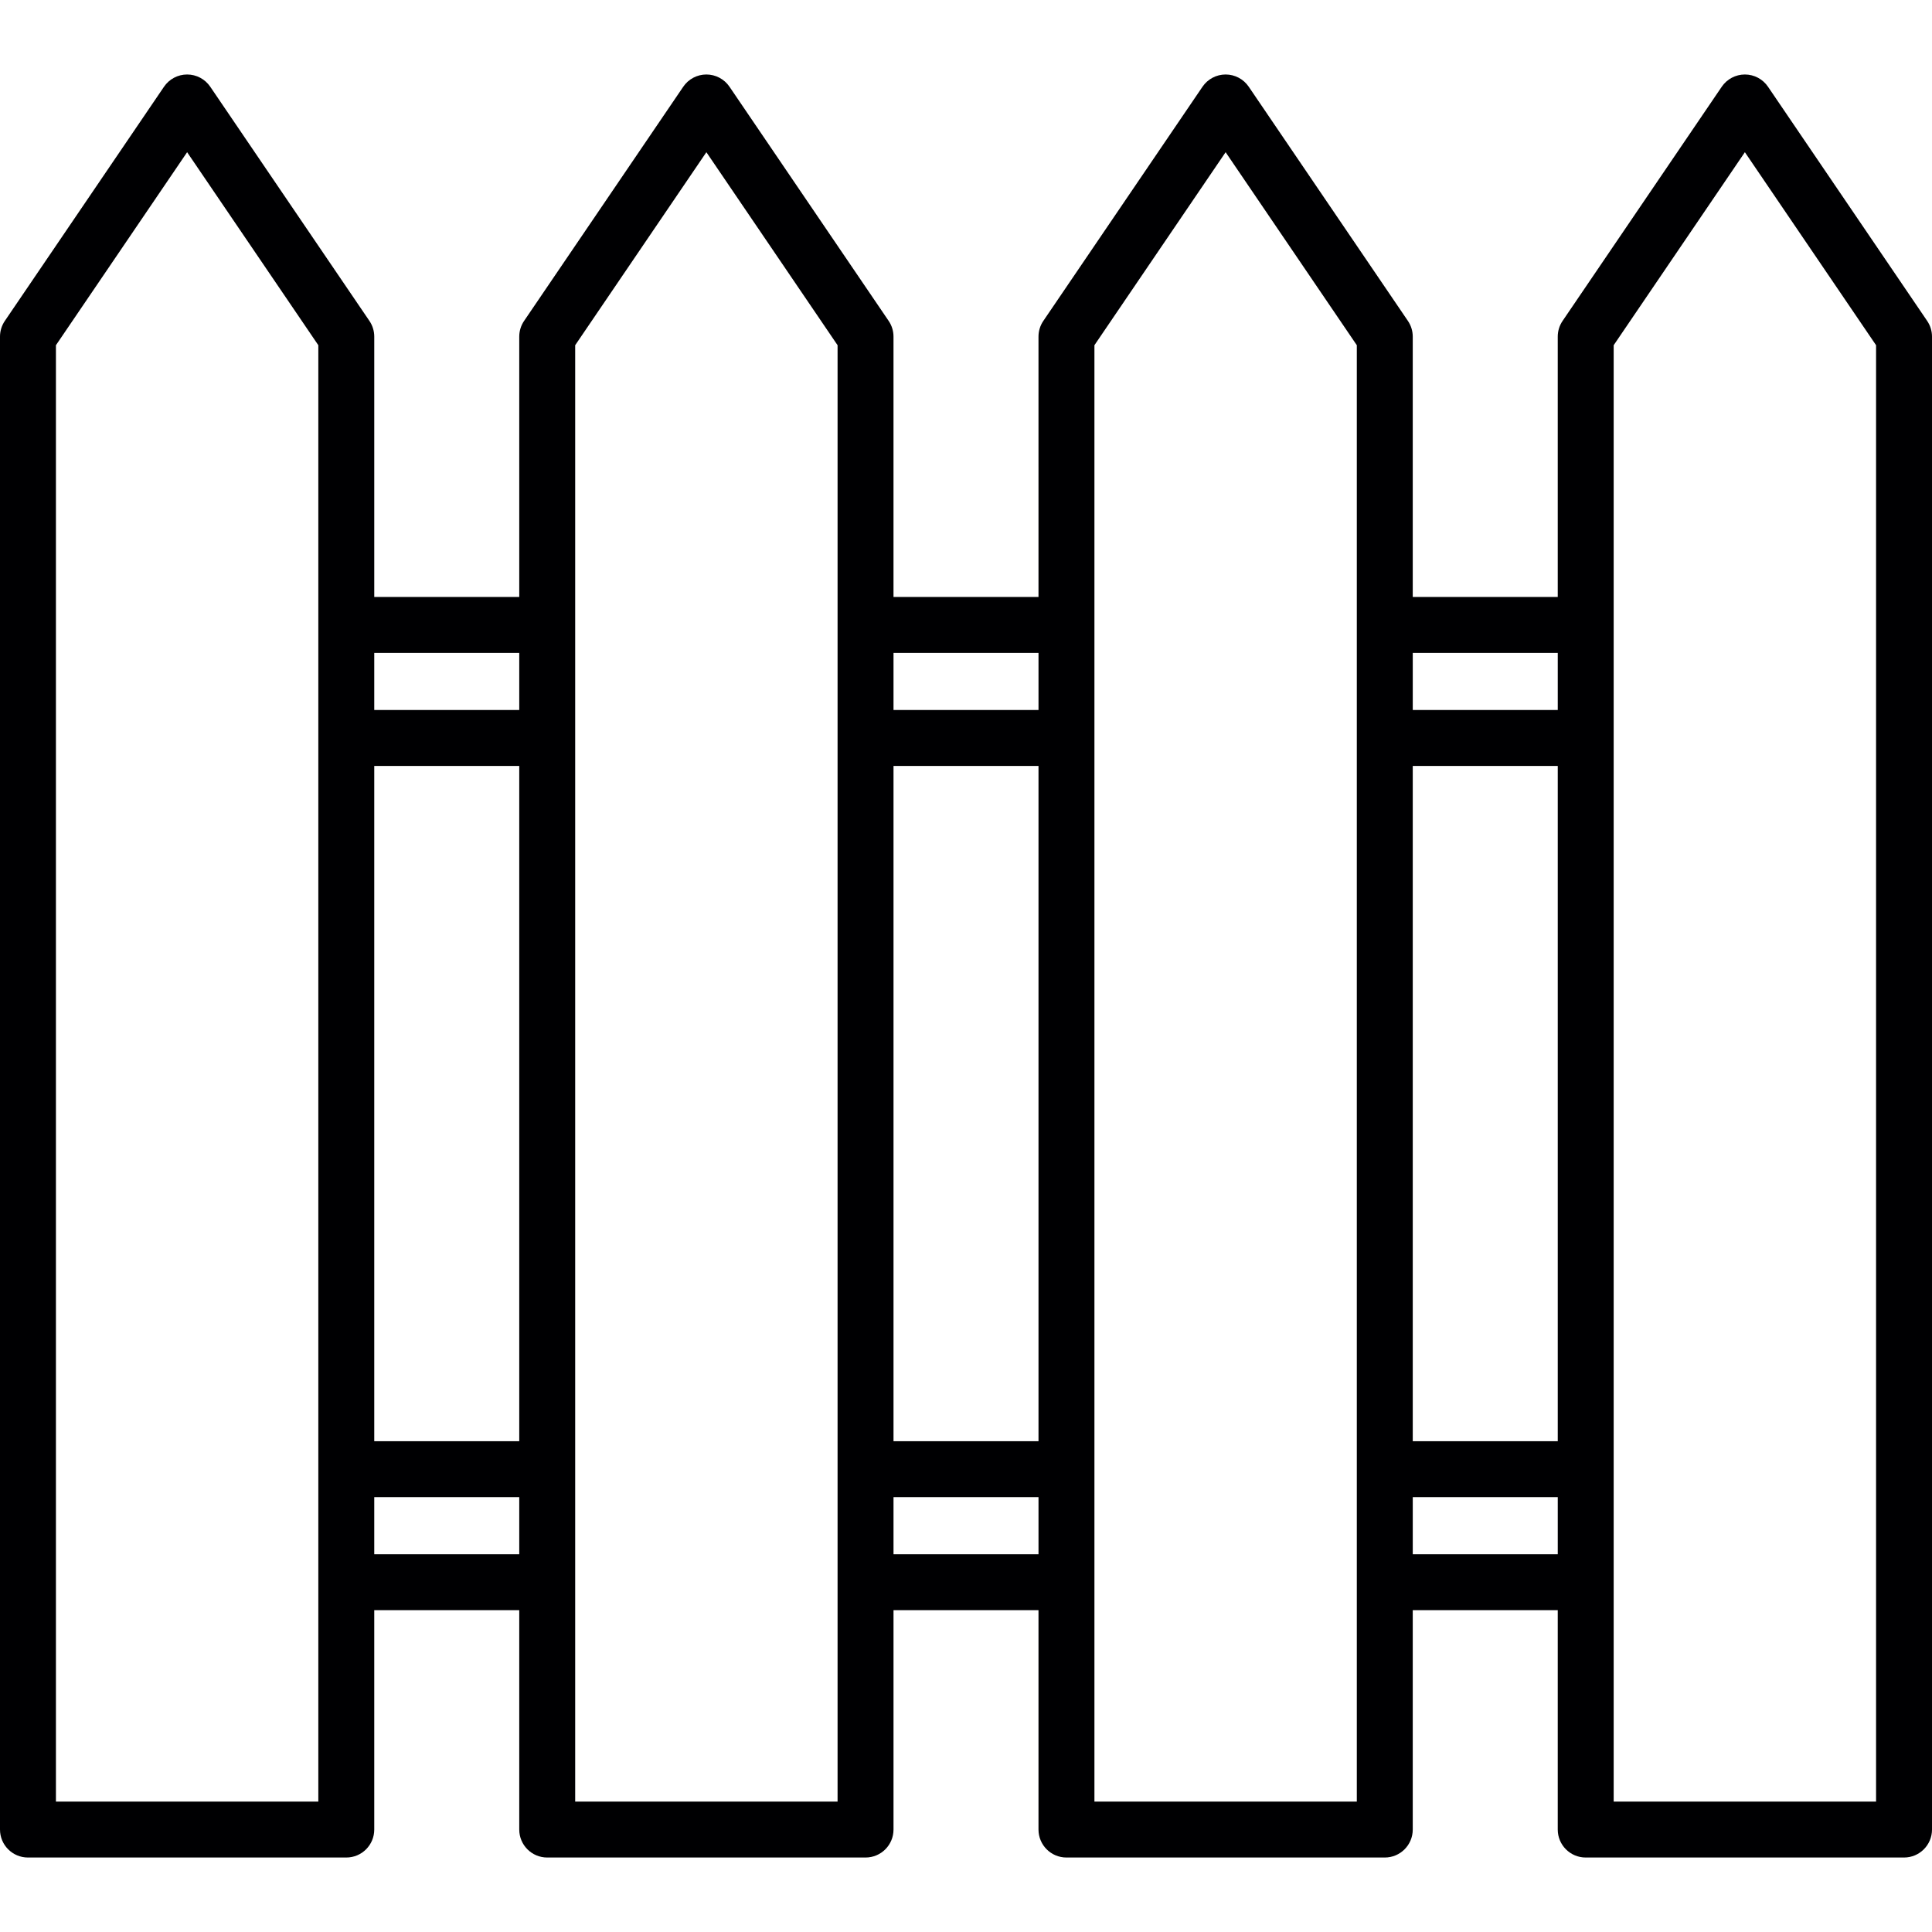<?xml version="1.0" encoding="iso-8859-1"?>
<!-- Uploaded to: SVG Repo, www.svgrepo.com, Generator: SVG Repo Mixer Tools -->
<!DOCTYPE svg PUBLIC "-//W3C//DTD SVG 1.1//EN" "http://www.w3.org/Graphics/SVG/1.1/DTD/svg11.dtd">
<svg height="800px" width="800px" version="1.1" id="Capa_1" xmlns="http://www.w3.org/2000/svg" xmlns:xlink="http://www.w3.org/1999/xlink" 
	 viewBox="0 0 172.709 172.709" xml:space="preserve">
<path style="fill:#000002;" d="M170.209,166.051h-28.456c-1.381,0-2.5-1.119-2.5-2.5v-19.611h-12.962v19.611
	c0,1.381-1.119,2.5-2.5,2.5H95.335c-1.381,0-2.5-1.119-2.5-2.5v-19.611H79.874v19.611c0,1.381-1.119,2.5-2.5,2.5H48.918
	c-1.381,0-2.5-1.119-2.5-2.5v-19.611H33.456v19.611c0,1.381-1.119,2.5-2.5,2.5H2.5c-1.381,0-2.5-1.119-2.5-2.5V30.091
	c0-0.501,0.151-0.991,0.433-1.405L14.661,7.754c0.465-0.685,1.239-1.095,2.067-1.095s1.602,0.41,2.067,1.095l14.228,20.932
	c0.282,0.414,0.433,0.904,0.433,1.405v23.275h12.962V30.091c0-0.501,0.151-0.991,0.433-1.405L61.078,7.754
	c0.465-0.685,1.239-1.095,2.067-1.095s1.602,0.41,2.067,1.095l14.228,20.932c0.282,0.414,0.433,0.904,0.433,1.405v23.275h12.962
	V30.091c0-0.501,0.151-0.991,0.433-1.405l14.228-20.932c0.465-0.685,1.239-1.095,2.067-1.095s1.602,0.41,2.067,1.095l14.228,20.932
	c0.282,0.414,0.433,0.904,0.433,1.405v23.275h12.962V30.091c0-0.501,0.151-0.991,0.433-1.405l14.228-20.932
	c0.465-0.685,1.239-1.095,2.067-1.095s1.602,0.41,2.067,1.095l14.228,20.932c0.282,0.414,0.433,0.904,0.433,1.405v133.46
	C172.709,164.931,171.59,166.051,170.209,166.051z M144.253,161.051h23.456V30.86l-11.728-17.254L144.253,30.86V161.051z
	 M97.835,161.051h23.456V30.86l-11.728-17.254L97.835,30.86V161.051z M51.418,161.051h23.456V30.86L63.146,13.606L51.418,30.86
	V161.051z M5,161.051h23.456V30.86L16.728,13.606L5,30.86V161.051z M126.292,138.939h12.962v-5.104h-12.962V138.939z
	 M79.874,138.939h12.962v-5.104H79.874V138.939z M33.456,138.939h12.962v-5.104H33.456V138.939z M126.292,128.836h12.962V68.469
	h-12.962V128.836z M79.874,128.836h12.962V68.469H79.874V128.836z M33.456,128.836h12.962V68.469H33.456V128.836z M126.292,63.469
	h12.962v-5.104h-12.962V63.469z M79.874,63.469h12.962v-5.104H79.874V63.469z M33.456,63.469h12.962v-5.104H33.456V63.469z"/>
</svg>